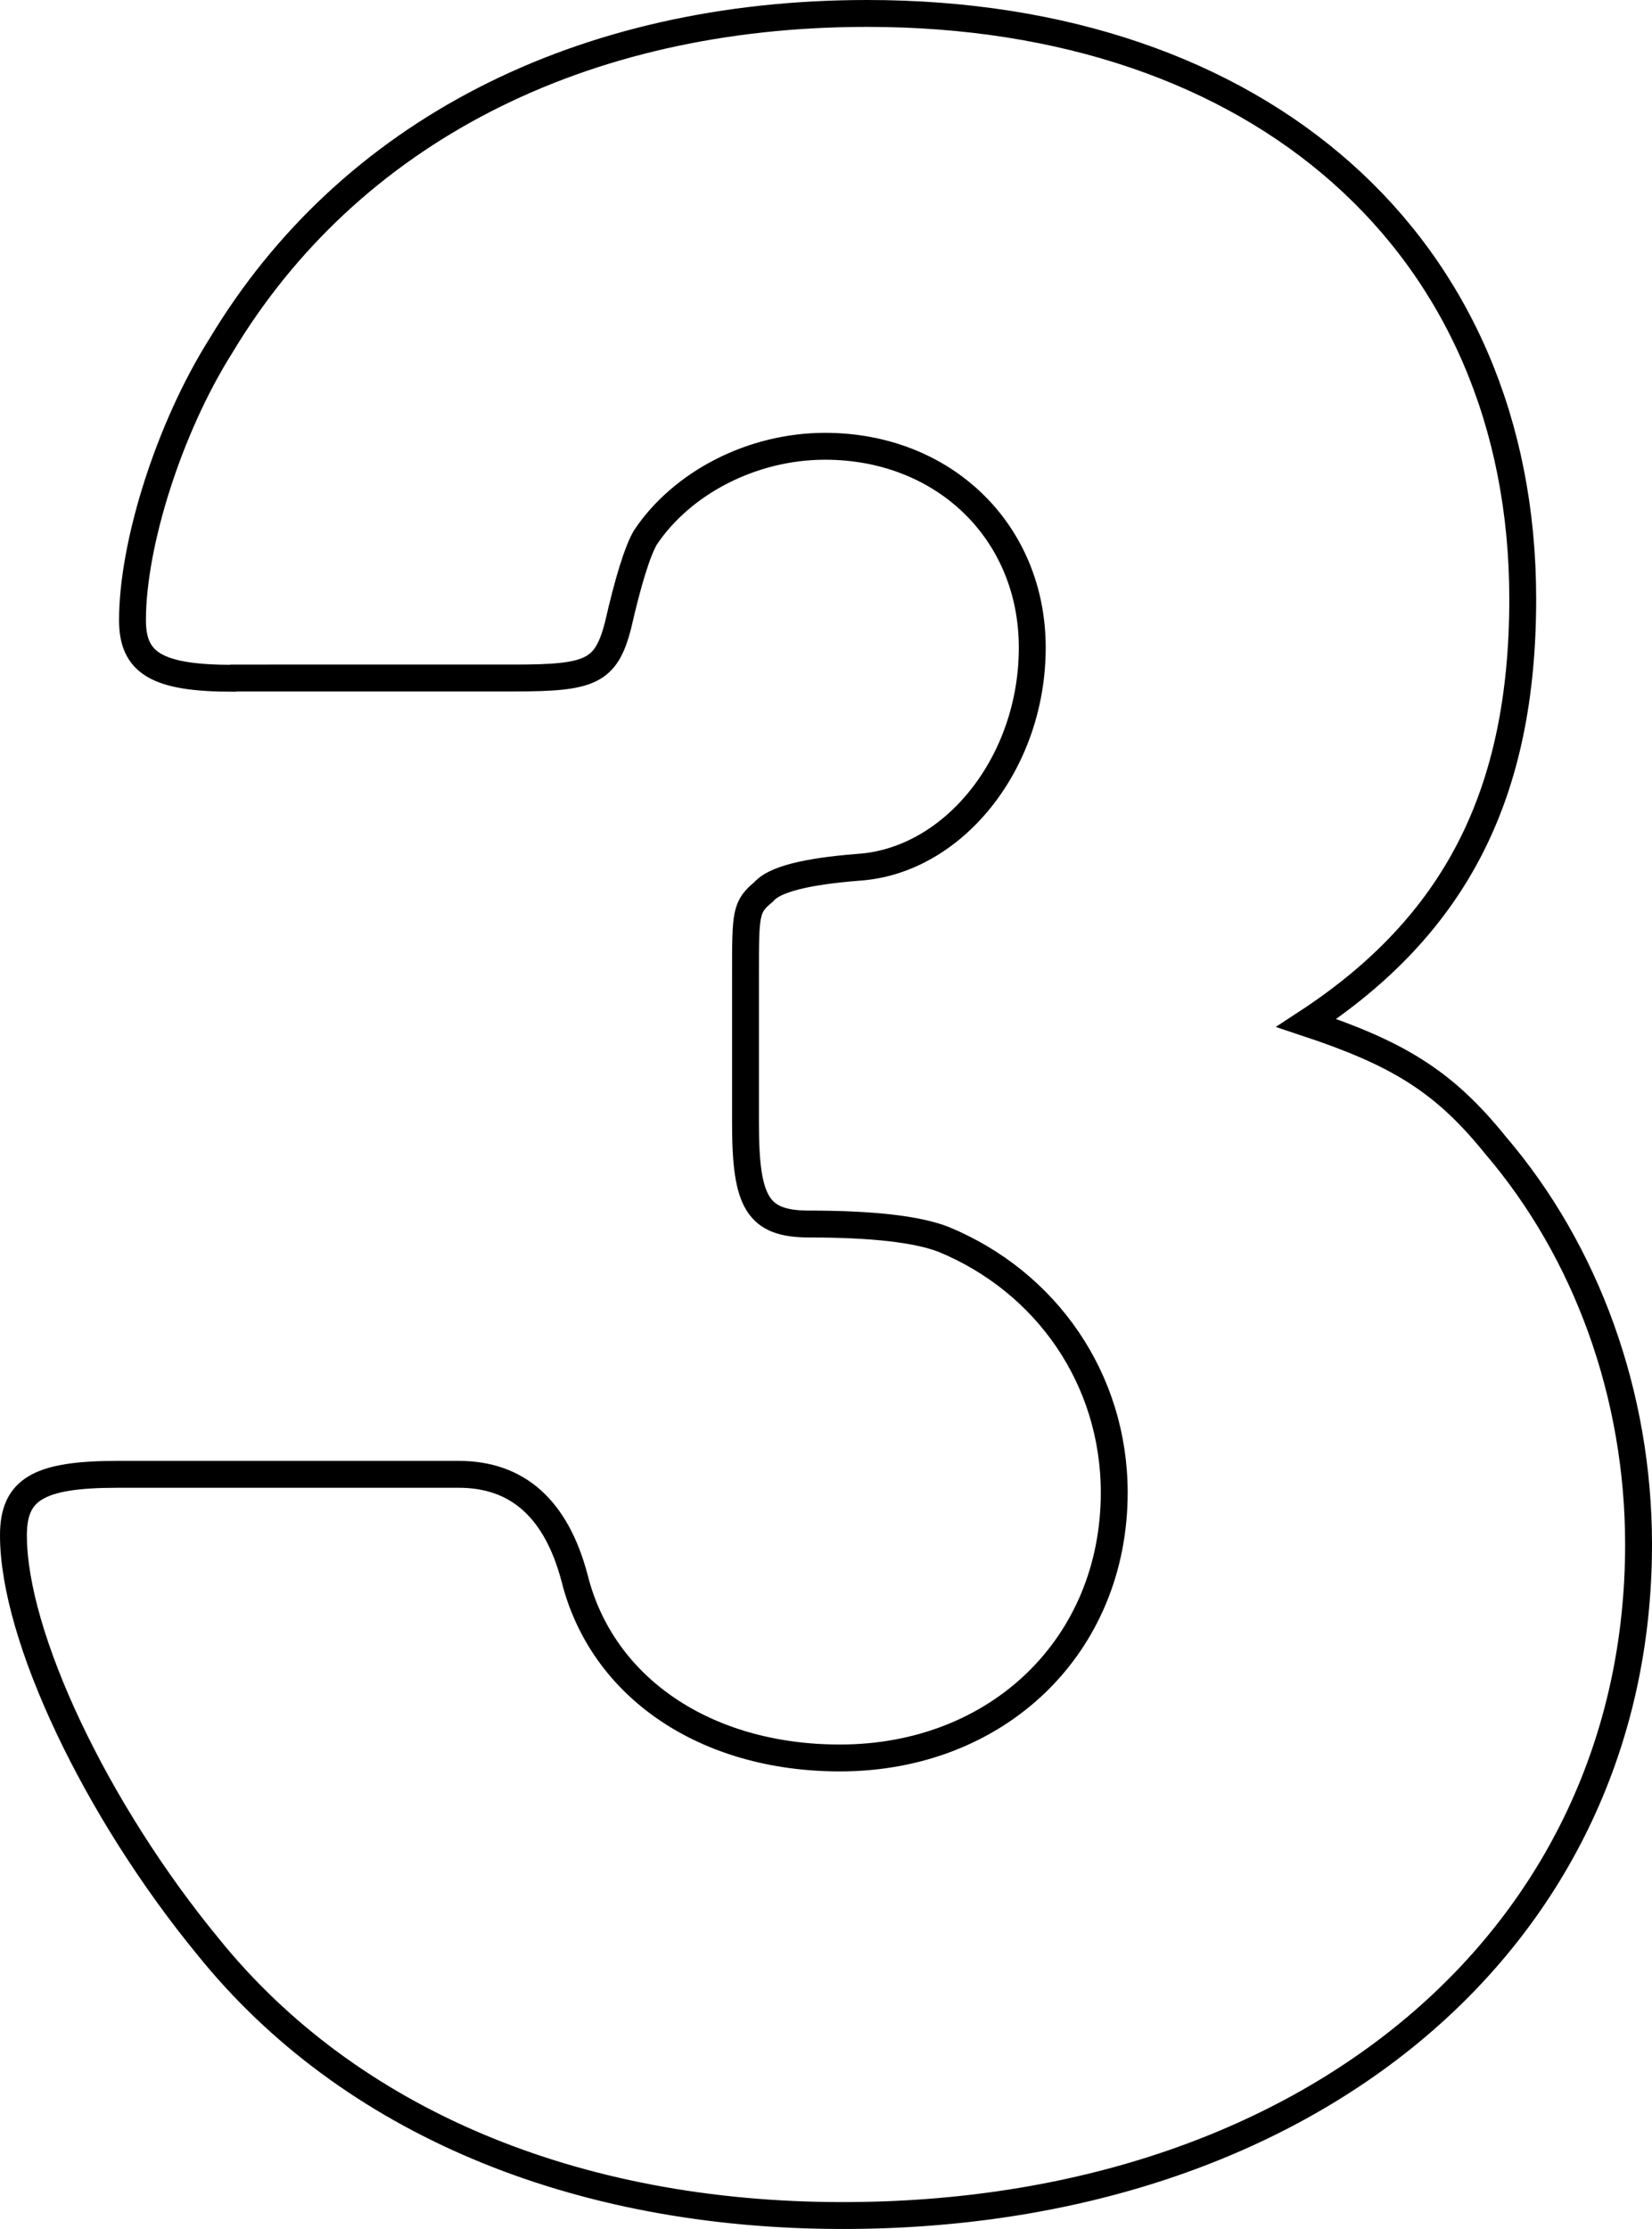 <svg data-name="Layer 2" xmlns="http://www.w3.org/2000/svg" viewBox="0 0 61.47 82.91"><path d="M8.67 25.23c-2.84 0-3.74-.57-3.74-2.16 0-2.84 1.36-7.15 3.29-10.21C12.98 4.93 21.6.5 32.27.5 46.9.5 56.66 9.12 56.66 22.28c0 7.26-2.5 12.14-8.05 15.77 3.4 1.13 5.11 2.16 7.03 4.54 3.4 3.97 5.33 9.3 5.33 14.86 0 14.63-12.25 24.96-29.61 24.96-9.98 0-18.38-3.52-23.6-9.98C3.56 67.33.5 60.86.5 57.11c0-1.7.91-2.27 3.86-2.27h12.71q3.29 0 4.31 3.86c1.02 4.08 4.88 6.69 9.87 6.69 5.9 0 10.21-4.2 10.21-9.87 0-4.2-2.5-7.83-6.35-9.42q-1.47-.57-4.99-.57c-1.93 0-2.38-.79-2.38-3.74v-5.56c0-2.27 0-2.5.68-3.06q.57-.68 3.52-.91c3.52-.23 6.47-3.86 6.47-8.17s-3.29-7.49-7.71-7.49c-2.72 0-5.33 1.36-6.69 3.4q-.45.79-1.02 3.29c-.45 1.7-1.02 1.93-3.86 1.93H8.69z" fill="none" stroke="#000"/></svg>